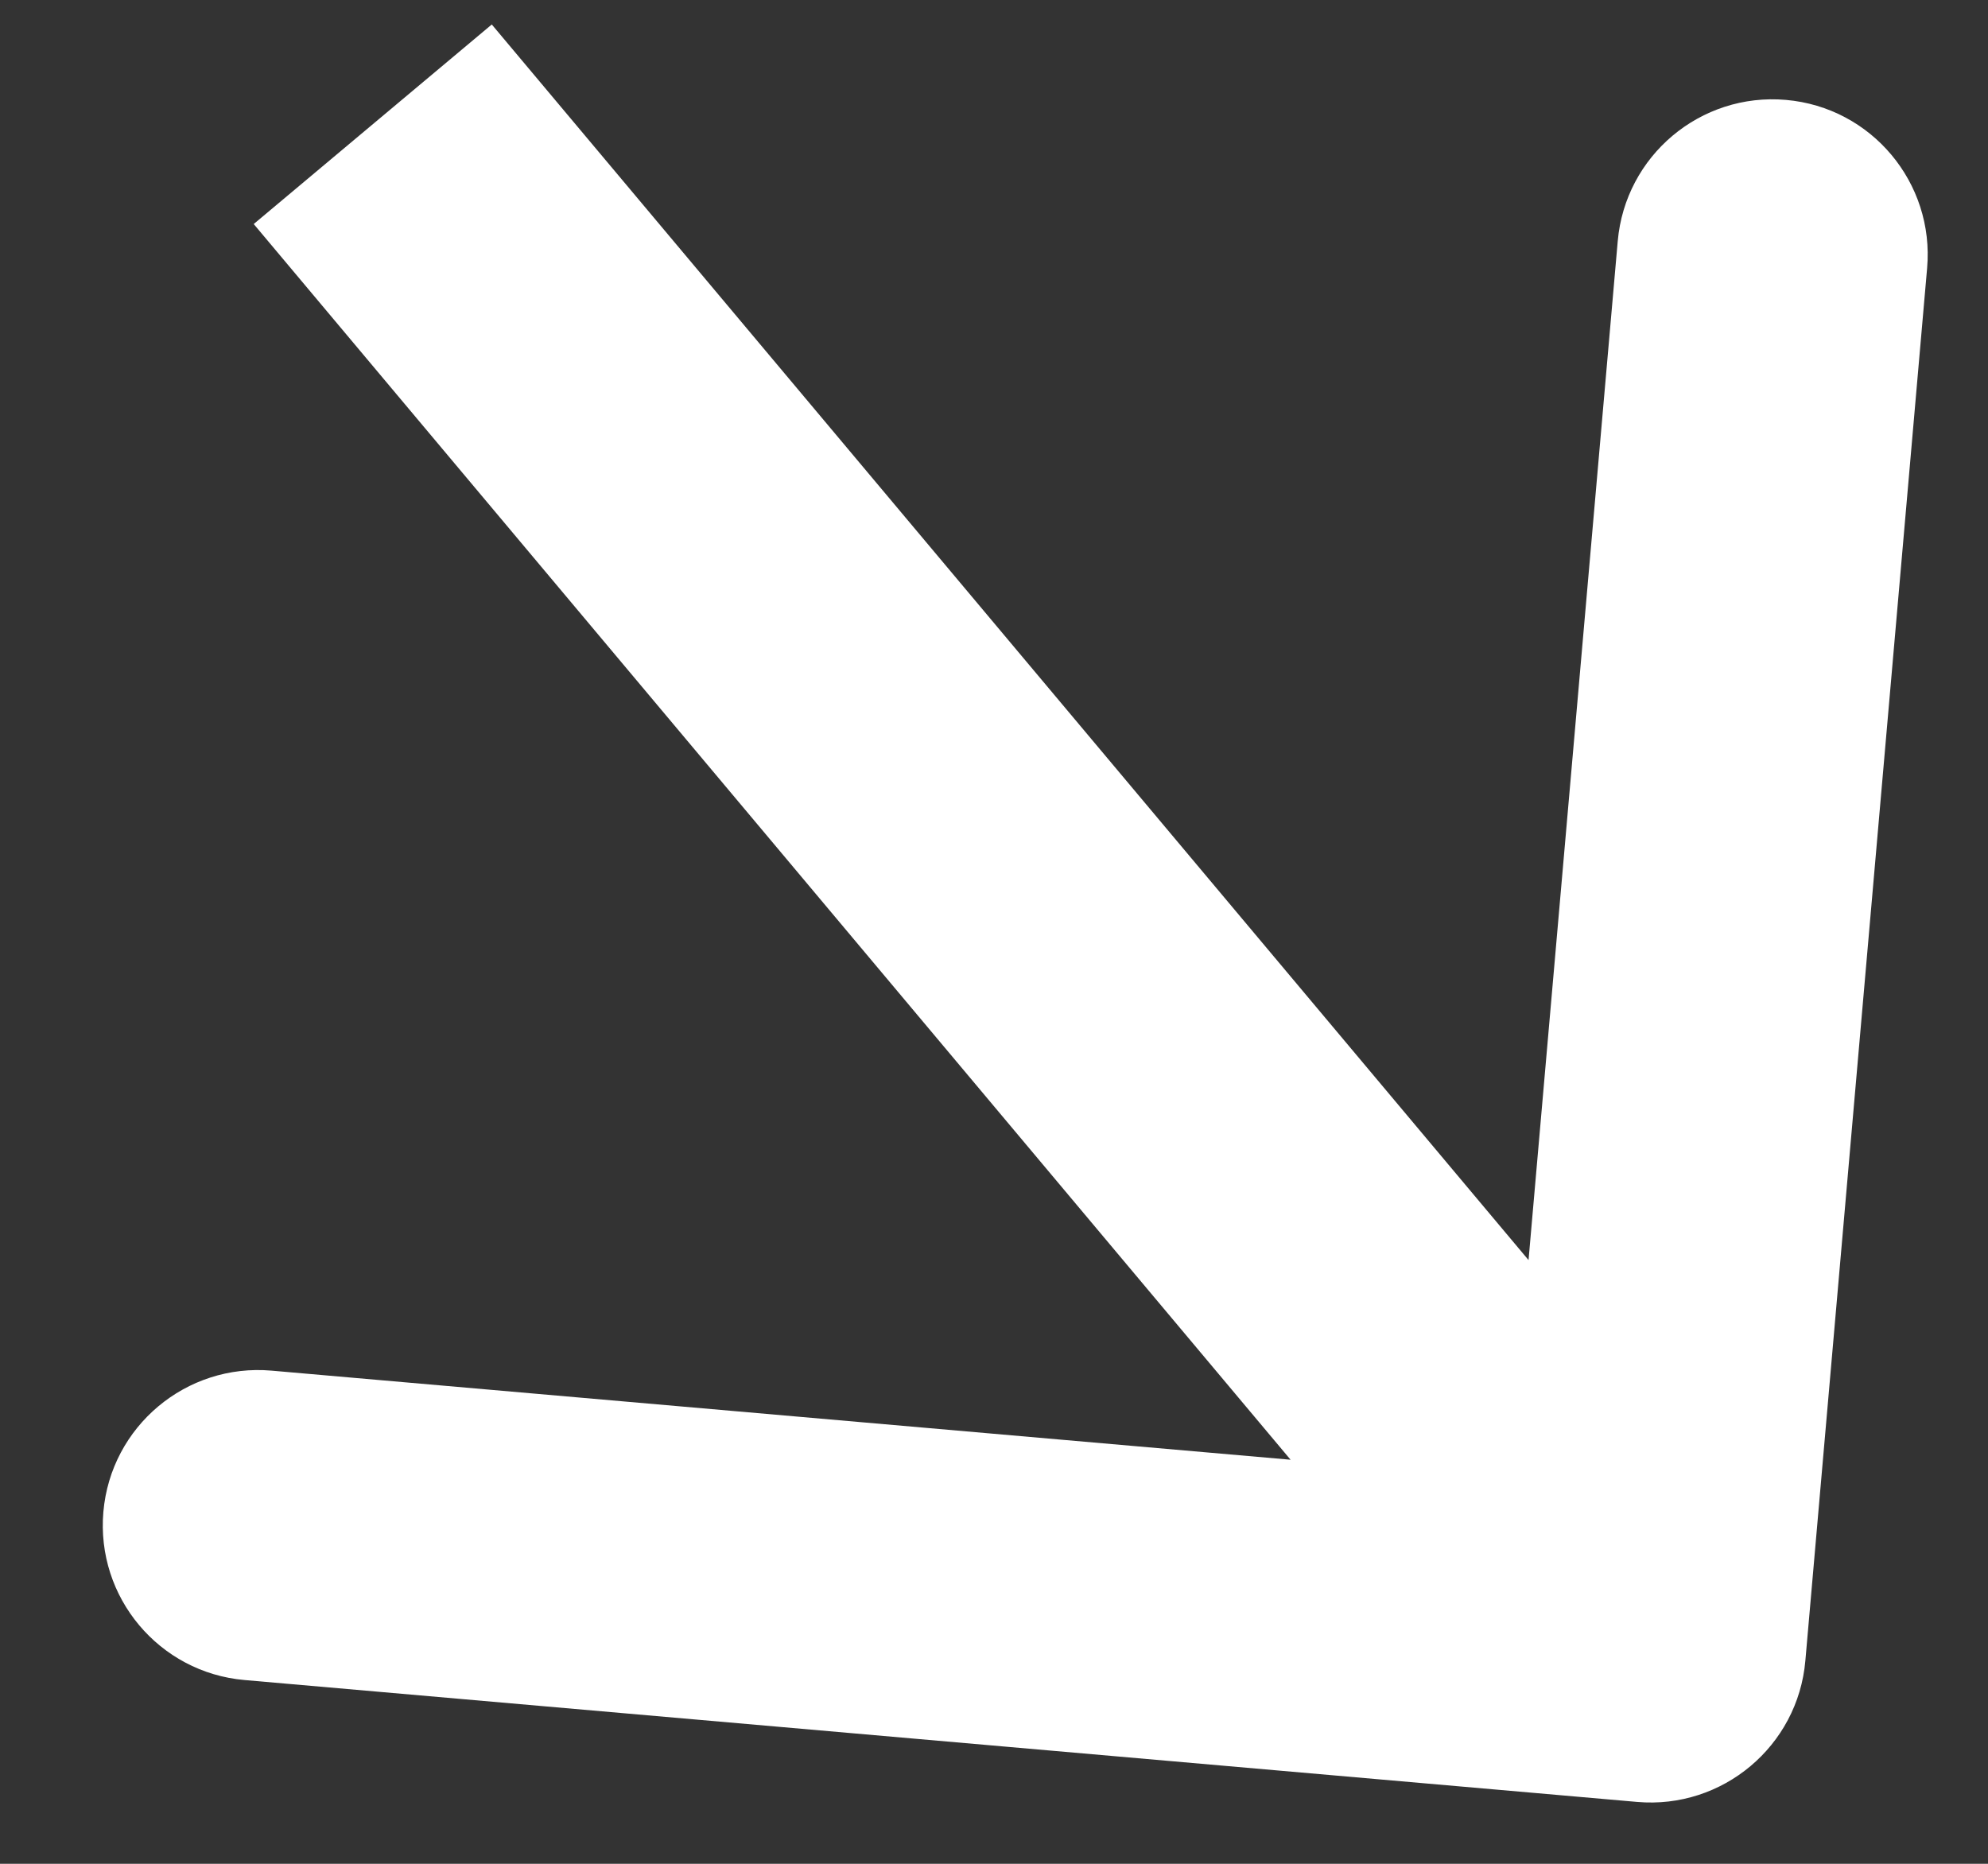 <svg width="16" height="15" viewBox="0 0 16 15" fill="none" xmlns="http://www.w3.org/2000/svg">
<rect x="0" y="0" width="16" height="15" fill="#333333" stroke="none"/>
<path d="M13.176 14.502C13.863 14.562 14.47 14.053 14.53 13.366L15.51 2.158C15.57 1.471 15.062 0.864 14.374 0.804C13.686 0.744 13.08 1.253 13.02 1.941L12.148 11.902L2.186 11.031C1.499 10.971 0.892 11.479 0.832 12.167C0.772 12.855 1.281 13.461 1.968 13.521L13.176 14.502ZM2.042 1.803L12.327 14.06L14.242 12.453L3.958 0.197L2.042 1.803Z" fill="#FFFFFF"/>
</svg>
